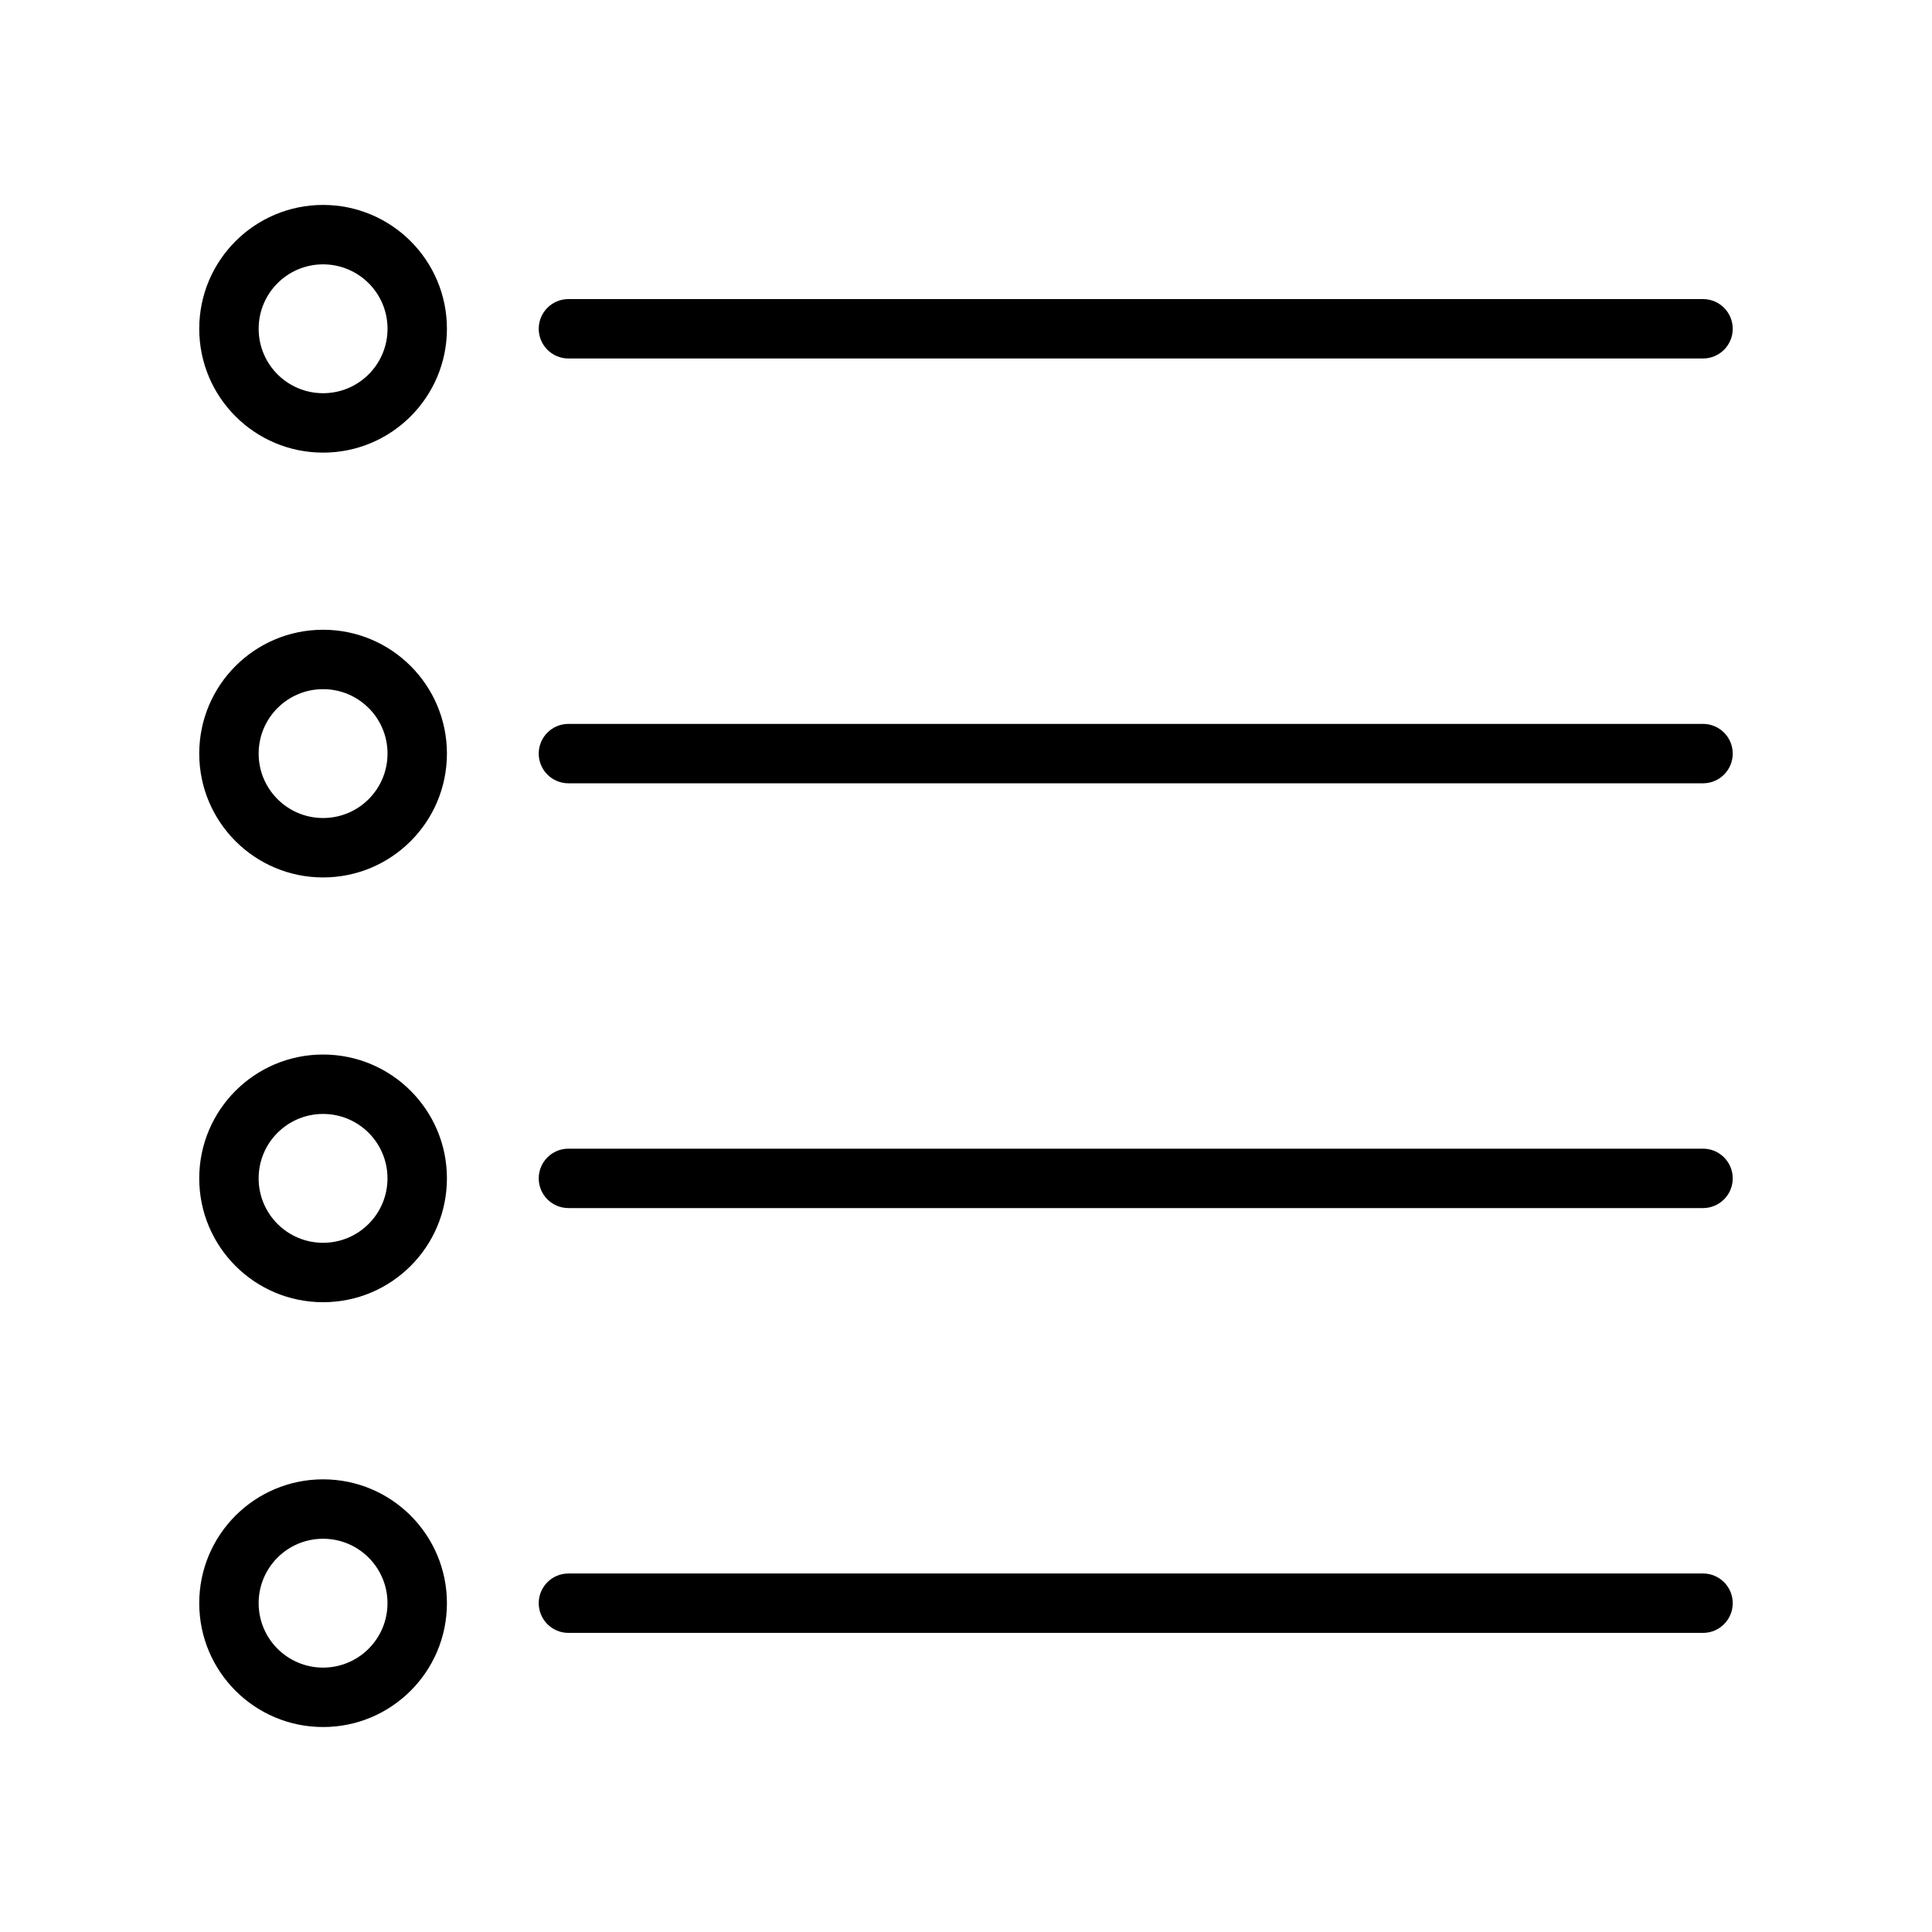 <?xml version="1.0" encoding="UTF-8"?>
<!-- Uploaded to: SVG Repo, www.svgrepo.com, Generator: SVG Repo Mixer Tools -->
<svg fill="#000000" width="800px" height="800px" version="1.1" viewBox="144 144 512 512" xmlns="http://www.w3.org/2000/svg">
 <g>
  <path d="m229.62 198.31c9.062 0 17.27 3.676 23.207 9.613 5.941 5.941 9.613 14.145 9.613 23.207s-3.676 17.27-9.613 23.207c-5.941 5.941-14.145 9.613-23.207 9.613s-17.27-3.676-23.207-9.613c-5.941-5.941-9.613-14.145-9.613-23.207s3.676-17.27 9.613-23.207c5.941-5.941 14.145-9.613 23.207-9.613zm12.074 20.746c-3.09-3.09-7.359-5-12.074-5s-8.984 1.91-12.074 5c-3.09 3.09-5 7.359-5 12.074 0 4.715 1.91 8.984 5 12.074 3.09 3.09 7.359 5 12.078 5 4.715 0 8.984-1.91 12.074-5 3.09-3.09 5-7.359 5-12.078 0-4.715-1.91-8.984-5-12.074z"/>
  <path d="m294.64 223.26c-4.348 0-7.871 3.523-7.871 7.871 0 4.348 3.523 7.871 7.871 7.871h300.68c4.348 0 7.871-3.523 7.871-7.871 0-4.348-3.523-7.871-7.871-7.871z"/>
  <path d="m229.62 310.89c9.062 0 17.27 3.676 23.207 9.613 5.941 5.941 9.613 14.145 9.613 23.207s-3.676 17.27-9.613 23.207c-5.941 5.941-14.145 9.613-23.207 9.613s-17.27-3.676-23.207-9.613c-5.941-5.941-9.613-14.145-9.613-23.207s3.676-17.27 9.613-23.207c5.941-5.941 14.145-9.613 23.207-9.613zm12.074 20.746c-3.09-3.09-7.359-5-12.074-5s-8.984 1.91-12.074 5c-3.09 3.09-5 7.359-5 12.074 0 4.715 1.91 8.984 5 12.074 3.09 3.09 7.359 5 12.078 5 4.715 0 8.984-1.91 12.074-5s5-7.359 5-12.078c0-4.715-1.91-8.984-5-12.074z"/>
  <path d="m294.64 335.84c-4.348 0-7.871 3.523-7.871 7.871 0 4.348 3.523 7.871 7.871 7.871h300.68c4.348 0 7.871-3.523 7.871-7.871 0-4.348-3.523-7.871-7.871-7.871z"/>
  <path d="m229.62 423.46c9.062 0 17.27 3.676 23.207 9.613 5.941 5.941 9.613 14.145 9.613 23.207s-3.676 17.27-9.613 23.207c-5.941 5.941-14.145 9.613-23.207 9.613s-17.27-3.676-23.207-9.613c-5.941-5.941-9.613-14.145-9.613-23.207s3.676-17.27 9.613-23.207c5.941-5.941 14.145-9.613 23.207-9.613zm12.074 20.746c-3.09-3.09-7.359-5-12.074-5s-8.988 1.91-12.078 5c-3.09 3.09-5 7.359-5 12.074s1.91 8.984 5 12.074 7.359 5 12.074 5 8.984-1.91 12.074-5c3.09-3.09 5-7.359 5-12.074s-1.91-8.984-5-12.078z"/>
  <path d="m294.64 448.41c-4.348 0-7.871 3.523-7.871 7.871s3.523 7.871 7.871 7.871h300.68c4.348 0 7.871-3.523 7.871-7.871s-3.523-7.871-7.871-7.871z"/>
  <path d="m229.62 536.04c9.062 0 17.27 3.676 23.207 9.613 5.941 5.941 9.613 14.145 9.613 23.207s-3.676 17.27-9.613 23.207c-5.941 5.941-14.145 9.613-23.207 9.613s-17.27-3.676-23.207-9.613c-5.941-5.941-9.613-14.145-9.613-23.207s3.676-17.27 9.613-23.207c5.941-5.941 14.145-9.613 23.207-9.613zm12.074 20.746c-3.09-3.09-7.359-5-12.074-5s-8.988 1.91-12.078 5c-3.09 3.09-5 7.359-5 12.074 0 4.715 1.91 8.984 5 12.074s7.359 5 12.074 5 8.984-1.91 12.074-5c3.09-3.09 5-7.359 5-12.074 0-4.715-1.91-8.984-5-12.078z"/>
  <path d="m294.64 560.99c-4.348 0-7.871 3.523-7.871 7.871 0 4.348 3.523 7.871 7.871 7.871h300.68c4.348 0 7.871-3.523 7.871-7.871 0-4.348-3.523-7.871-7.871-7.871z"/>
 </g>
</svg>